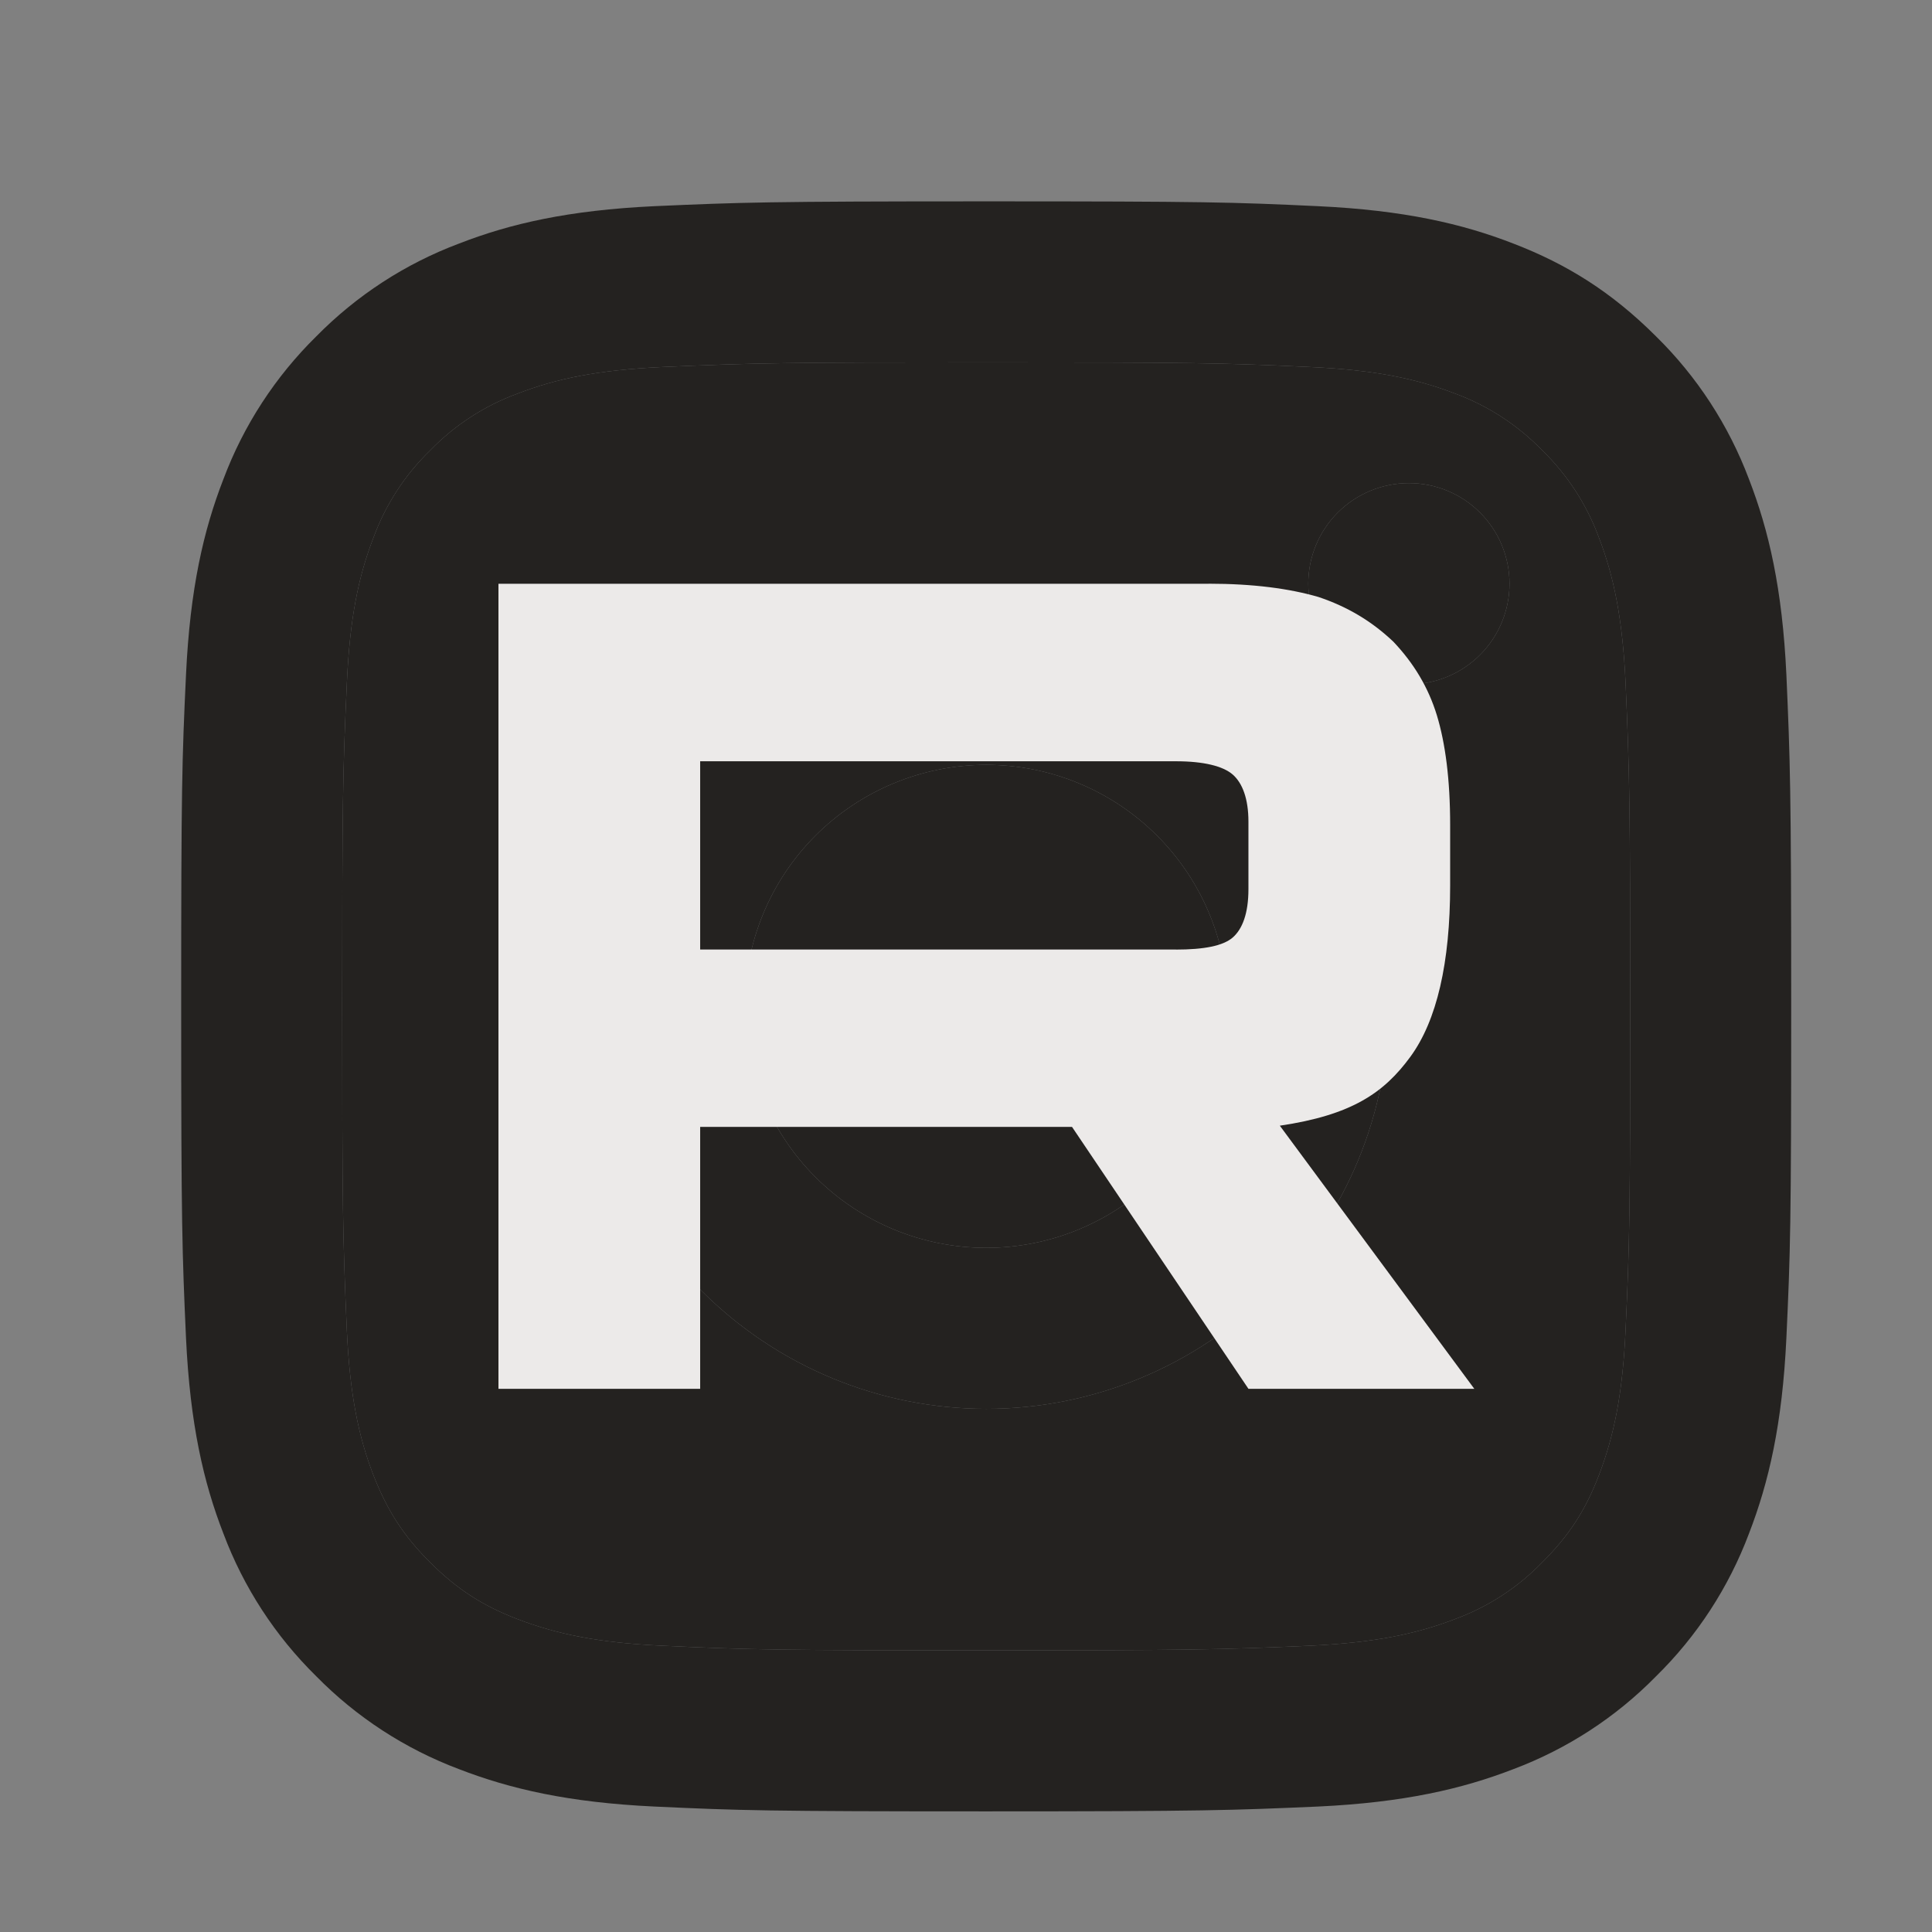 <?xml version="1.0" encoding="UTF-8"?> <svg xmlns="http://www.w3.org/2000/svg" width="32" height="32" viewBox="0 0 32 32" fill="none"><rect x="0" y="0" width="32" height="32" fill="#808080" stroke="none"/><path fill-rule="evenodd" clip-rule="evenodd" d="M24.514 10.847C24.827 10.534 25.002 10.11 25.002 9.668C25.002 9.226 24.827 8.802 24.514 8.49C24.202 8.177 23.778 8.002 23.336 8.002C22.894 8.002 22.47 8.177 22.157 8.49C21.845 8.802 21.669 9.226 21.669 9.668C21.669 10.11 21.845 10.534 22.157 10.847C22.47 11.159 22.894 11.335 23.336 11.335C23.778 11.335 24.202 11.159 24.514 10.847ZM10.964 6.079C12.498 6.011 13.037 6.002 16.336 6.002H16.334C19.721 6.002 20.236 6.01 21.706 6.079C22.749 6.127 23.45 6.267 24.104 6.52C24.648 6.721 25.14 7.042 25.544 7.459C25.96 7.863 26.28 8.355 26.481 8.899C26.733 9.55 26.874 10.254 26.924 11.296C26.992 12.831 27.001 13.37 27.001 16.668C27.001 20.052 26.993 20.568 26.924 22.039C26.876 23.082 26.734 23.783 26.481 24.439C26.26 25.014 25.992 25.431 25.542 25.879C25.139 26.295 24.646 26.616 24.102 26.816C23.45 27.068 22.749 27.208 21.706 27.258C20.172 27.326 19.634 27.335 16.334 27.335C12.949 27.335 12.434 27.327 10.962 27.258C9.922 27.21 9.221 27.068 8.562 26.814C7.989 26.592 7.572 26.324 7.122 25.876C6.68 25.434 6.413 25.016 6.186 24.436C5.934 23.787 5.794 23.084 5.745 22.04C5.677 20.506 5.668 19.968 5.668 16.668C5.668 13.283 5.677 12.768 5.746 11.296C5.794 10.252 5.934 9.552 6.188 8.899C6.389 8.355 6.709 7.862 7.126 7.459C7.53 7.042 8.022 6.722 8.566 6.522C9.217 6.268 9.918 6.128 10.964 6.079ZM21.832 3.415C20.409 3.348 19.957 3.335 16.334 3.335H16.336C12.713 3.335 12.261 3.352 10.837 3.415C9.417 3.482 8.45 3.704 7.601 4.035C6.711 4.369 5.905 4.894 5.238 5.572C4.56 6.239 4.035 7.045 3.701 7.935C3.37 8.786 3.148 9.751 3.081 11.172C3.014 12.594 3.001 13.046 3.001 16.668C3.001 20.291 3.017 20.743 3.081 22.164C3.148 23.584 3.37 24.552 3.701 25.402C4.035 26.292 4.56 27.098 5.238 27.764C5.905 28.443 6.711 28.967 7.601 29.302C8.452 29.631 9.418 29.855 10.837 29.922C12.26 29.988 12.712 30.002 16.334 30.002C19.957 30.002 20.409 29.984 21.832 29.922C23.25 29.855 24.218 29.631 25.068 29.302C25.958 28.967 26.764 28.443 27.43 27.764C28.109 27.098 28.633 26.292 28.968 25.402C29.297 24.551 29.521 23.586 29.588 22.164C29.654 20.743 29.668 20.291 29.668 16.668C29.668 13.046 29.65 12.594 29.588 11.172C29.521 9.752 29.297 8.784 28.968 7.935C28.633 7.045 28.109 6.239 27.43 5.572C26.689 4.832 25.948 4.374 25.068 4.035C24.218 3.704 23.25 3.482 21.832 3.415Z" fill="#242220"></path><path fill-rule="evenodd" clip-rule="evenodd" d="M16.336 6.002C13.037 6.002 12.498 6.011 10.964 6.079C9.918 6.128 9.217 6.268 8.566 6.522C8.022 6.722 7.53 7.042 7.126 7.459C6.709 7.862 6.389 8.355 6.188 8.899C5.934 9.552 5.794 10.252 5.746 11.296C5.677 12.768 5.668 13.283 5.668 16.668C5.668 19.968 5.677 20.506 5.745 22.04C5.794 23.084 5.934 23.787 6.186 24.436C6.413 25.016 6.68 25.434 7.122 25.876C7.572 26.324 7.989 26.592 8.562 26.814C9.221 27.068 9.922 27.21 10.962 27.258C12.434 27.327 12.949 27.335 16.334 27.335C19.634 27.335 20.172 27.326 21.706 27.258C22.749 27.208 23.45 27.068 24.102 26.816C24.646 26.616 25.139 26.295 25.542 25.879C25.992 25.431 26.26 25.014 26.481 24.439C26.734 23.783 26.876 23.082 26.924 22.039C26.993 20.568 27.001 20.052 27.001 16.668C27.001 13.37 26.992 12.831 26.924 11.296C26.874 10.254 26.733 9.55 26.481 8.899C26.28 8.355 25.96 7.863 25.544 7.459C25.14 7.042 24.648 6.721 24.104 6.52C23.45 6.267 22.749 6.127 21.706 6.079C20.236 6.01 19.721 6.002 16.334 6.002H16.336ZM21.05 11.954C19.799 10.704 18.104 10.002 16.336 10.002C14.568 10.002 12.872 10.704 11.622 11.954C10.371 13.204 9.669 14.9 9.669 16.668C9.669 18.436 10.371 20.132 11.622 21.382C12.872 22.633 14.568 23.335 16.336 23.335C18.104 23.335 19.799 22.633 21.05 21.382C22.3 20.132 23.002 18.436 23.002 16.668C23.002 14.9 22.3 13.204 21.05 11.954ZM24.514 10.847C24.827 10.534 25.002 10.11 25.002 9.668C25.002 9.226 24.827 8.802 24.514 8.49C24.202 8.177 23.778 8.002 23.336 8.002C22.894 8.002 22.47 8.177 22.157 8.49C21.845 8.802 21.669 9.226 21.669 9.668C21.669 10.11 21.845 10.534 22.157 10.847C22.47 11.159 22.894 11.335 23.336 11.335C23.778 11.335 24.202 11.159 24.514 10.847Z" fill="#242220"></path><path fill-rule="evenodd" clip-rule="evenodd" d="M16.336 10.002C18.104 10.002 19.799 10.704 21.05 11.954C22.3 13.204 23.002 14.9 23.002 16.668C23.002 18.436 22.3 20.132 21.05 21.382C19.799 22.633 18.104 23.335 16.336 23.335C14.568 23.335 12.872 22.633 11.622 21.382C10.371 20.132 9.669 18.436 9.669 16.668C9.669 14.9 10.371 13.204 11.622 11.954C12.872 10.704 14.568 10.002 16.336 10.002ZM13.507 13.84C14.257 13.09 15.275 12.668 16.336 12.668C17.396 12.668 18.414 13.09 19.164 13.84C19.914 14.59 20.336 15.607 20.336 16.668C20.336 17.729 19.914 18.747 19.164 19.497C18.414 20.247 17.396 20.668 16.336 20.668C15.275 20.668 14.257 20.247 13.507 19.497C12.757 18.747 12.336 17.729 12.336 16.668C12.336 15.607 12.757 14.59 13.507 13.84Z" fill="#242220"></path><path d="M16.336 12.668C15.275 12.668 14.257 13.09 13.507 13.84C12.757 14.59 12.336 15.607 12.336 16.668C12.336 17.729 12.757 18.747 13.507 19.497C14.257 20.247 15.275 20.668 16.336 20.668C17.396 20.668 18.414 20.247 19.164 19.497C19.914 18.747 20.336 17.729 20.336 16.668C20.336 15.607 19.914 14.59 19.164 13.84C18.414 13.09 17.396 12.668 16.336 12.668Z" fill="#242220"></path><path d="M19.477 15.727H11.597V12.609H19.477C19.937 12.609 20.257 12.689 20.418 12.829C20.578 12.969 20.678 13.229 20.678 13.608V14.728C20.678 15.128 20.578 15.388 20.418 15.528C20.257 15.668 19.937 15.728 19.477 15.728V15.727ZM20.017 9.669H8.256V23.003H11.597V18.665H17.756L20.678 23.003H24.419L21.198 18.645C22.386 18.469 22.919 18.105 23.359 17.505C23.799 16.905 24.019 15.946 24.019 14.666V13.666C24.019 12.907 23.939 12.307 23.799 11.847C23.658 11.387 23.419 10.988 23.078 10.628C22.719 10.288 22.318 10.049 21.838 9.888C21.357 9.748 20.757 9.668 20.017 9.668V9.669Z" fill="#ECEAE9"></path></svg> 
